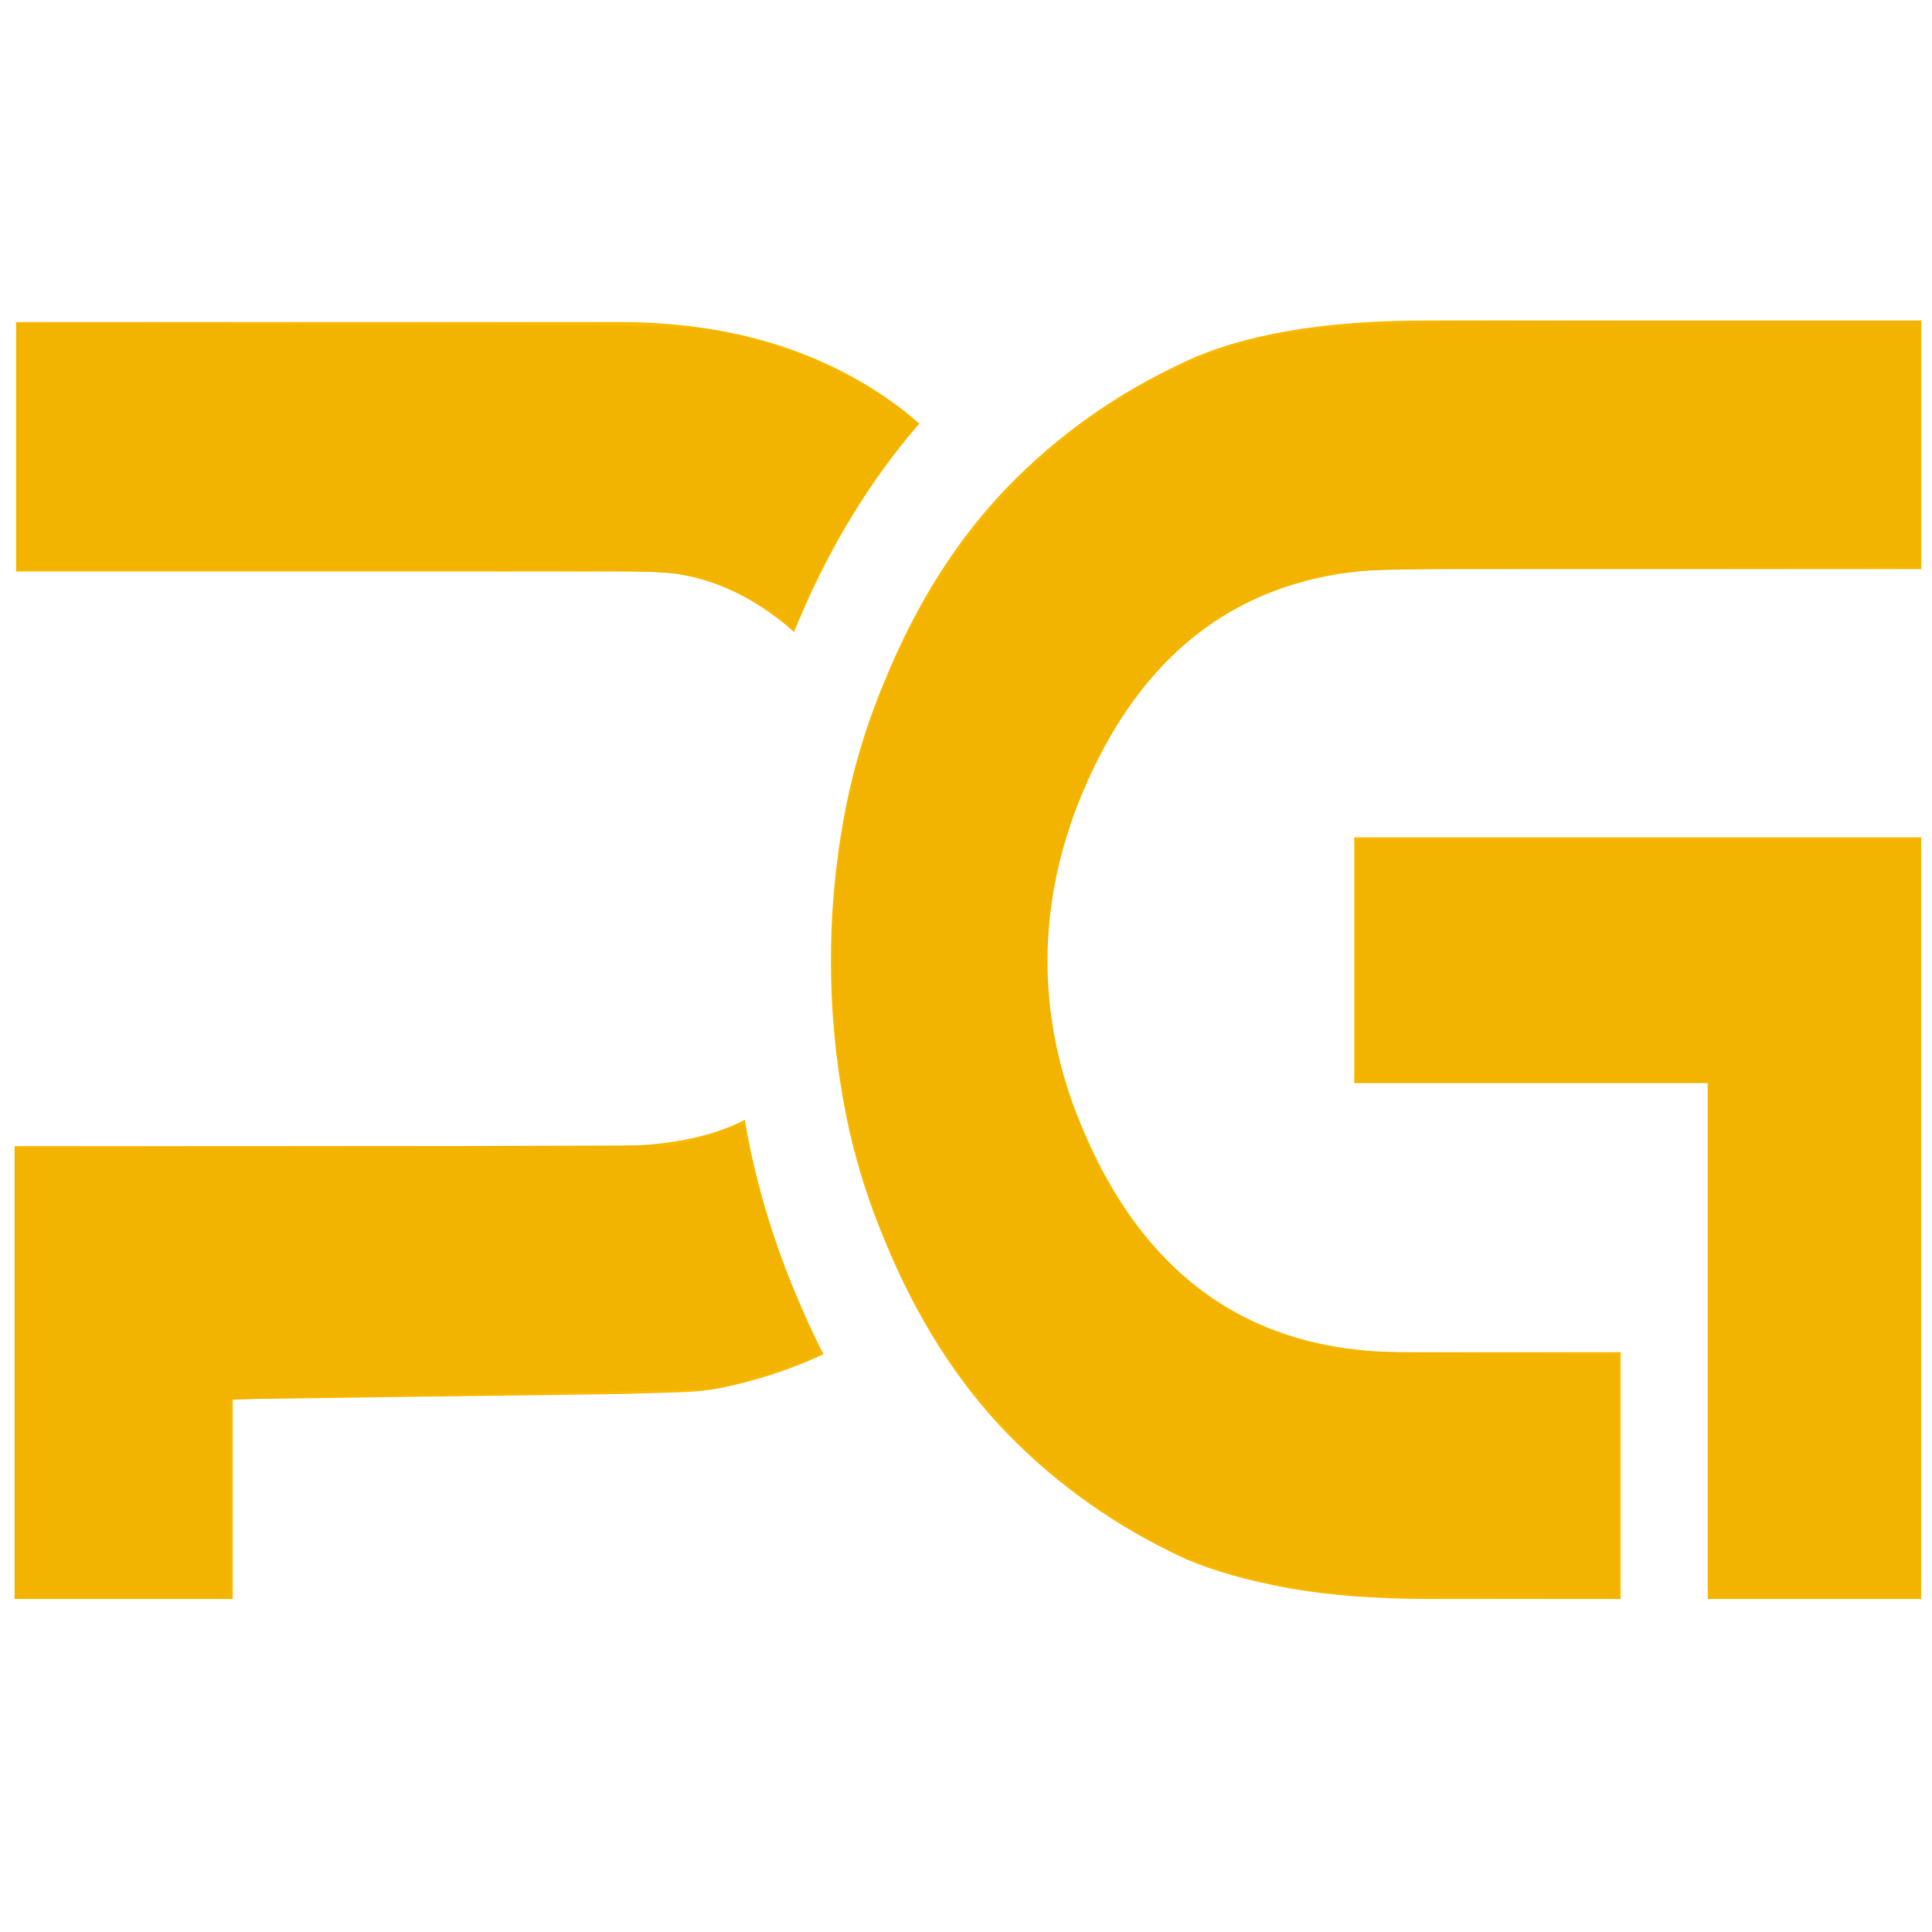 <svg width="16" height="16" viewBox="0 0 16 16" fill="none" xmlns="http://www.w3.org/2000/svg">
<g clip-path="url(#clip0_1922_9043)">
<mask id="mask0_1922_9043" style="mask-type:luminance" maskUnits="userSpaceOnUse" x="-74" y="-201" width="250" height="418">
<path d="M-73.641 -200.229H175.92V216.43H-73.641V-200.229Z" fill="white"/>
</mask>
<g mask="url(#mask0_1922_9043)">
<path d="M11.215 8.97V6.934H15.911V13.242H14.142V8.97H11.215Z" fill="#FBBA00"/>
</g>
<mask id="mask1_1922_9043" style="mask-type:luminance" maskUnits="userSpaceOnUse" x="-74" y="-201" width="250" height="418">
<path d="M-73.641 -200.229H175.92V216.43H-73.641V-200.229Z" fill="white"/>
</mask>
<g mask="url(#mask1_1922_9043)">
<path d="M6.576 5.234C6.578 5.23 6.579 5.225 6.581 5.221C6.848 4.566 7.196 3.989 7.614 3.508C7.555 3.457 7.495 3.407 7.434 3.362C6.807 2.898 6.038 2.667 5.125 2.667H0.133V4.733H5.34C5.787 4.733 6.199 4.9 6.576 5.234Z" fill="#FBBA00"/>
</g>
<mask id="mask2_1922_9043" style="mask-type:luminance" maskUnits="userSpaceOnUse" x="-74" y="-201" width="250" height="418">
<path d="M-73.641 -200.229H175.92V216.43H-73.641V-200.229Z" fill="white"/>
</mask>
<g mask="url(#mask2_1922_9043)">
<path d="M6.578 10.687C6.399 10.257 6.263 9.8 6.179 9.337C6.175 9.316 6.172 9.295 6.169 9.274C5.886 9.419 5.516 9.492 5.054 9.492H0.121V13.242H1.927V11.588L5.191 11.544C5.357 11.539 5.512 11.534 5.655 11.529C5.798 11.524 5.93 11.507 6.05 11.477C6.322 11.416 6.579 11.328 6.82 11.215C6.733 11.046 6.653 10.87 6.578 10.687Z" fill="#FBBA00"/>
</g>
<mask id="mask3_1922_9043" style="mask-type:luminance" maskUnits="userSpaceOnUse" x="-74" y="-201" width="250" height="418">
<path d="M-73.641 -200.229H175.92V216.43H-73.641V-200.229Z" fill="white"/>
</mask>
<g mask="url(#mask3_1922_9043)">
<path d="M6.881 7.956C6.881 7.559 6.916 7.166 6.987 6.779C7.057 6.392 7.169 6.015 7.323 5.647C7.585 5.004 7.925 4.466 8.344 4.033C8.764 3.599 9.256 3.252 9.821 2.992C10.049 2.884 10.329 2.801 10.662 2.742C10.994 2.683 11.386 2.654 11.839 2.654H15.912V4.713H11.621C10.329 4.713 9.429 5.37 8.917 6.684C8.756 7.11 8.675 7.534 8.675 7.956C8.675 8.387 8.756 8.811 8.917 9.227C9.429 10.541 10.329 11.198 11.621 11.198H13.421V13.242H11.839C11.386 13.242 10.994 13.211 10.662 13.151C10.329 13.089 10.049 13.01 9.821 12.912C9.256 12.652 8.764 12.306 8.344 11.875C7.925 11.443 7.585 10.907 7.323 10.264C7.169 9.897 7.057 9.519 6.987 9.132C6.916 8.745 6.881 8.352 6.881 7.956Z" fill="#FBBA00"/>
</g>
<path d="M15.901 2.656L13.931 2.657C11.33 2.658 10.908 2.678 10.322 2.833C9.919 2.939 9.482 3.151 9.065 3.442C8.189 4.054 7.566 4.918 7.188 6.043C6.795 7.215 6.795 8.699 7.188 9.871C7.649 11.244 8.471 12.221 9.675 12.827C10.099 13.041 10.65 13.17 11.352 13.22C11.406 13.223 11.89 13.228 12.428 13.23L13.405 13.235V12.228V11.22L12.31 11.21C11.149 11.199 11.09 11.194 10.704 11.078C9.929 10.844 9.33 10.252 8.956 9.35C8.571 8.422 8.574 7.469 8.966 6.544C9.34 5.662 9.913 5.088 10.656 4.851C11.108 4.706 10.995 4.712 13.558 4.703L15.901 4.695V3.676L15.901 2.656ZM0.141 2.678V3.699V4.721H2.831C5.782 4.721 5.684 4.717 6.021 4.861C6.184 4.93 6.47 5.107 6.527 5.174C6.543 5.193 6.561 5.208 6.567 5.208C6.573 5.208 6.607 5.138 6.643 5.051C6.83 4.602 7.148 4.064 7.44 3.704L7.597 3.511L7.549 3.466C7.282 3.221 6.719 2.936 6.272 2.819C5.776 2.689 5.917 2.694 2.917 2.686L0.141 2.678ZM11.224 6.948V7.957V8.966H12.688H14.152V11.101V13.235H15.027H15.901V10.091V6.948H13.563H11.224ZM6.152 9.309C6.134 9.309 6.097 9.321 6.058 9.339C6.005 9.363 5.874 9.405 5.768 9.434L5.574 9.486L2.848 9.494L0.121 9.501V11.368V13.235H1.015H1.909V12.414V11.593L2.189 11.579C2.343 11.572 3.217 11.556 4.13 11.542C5.043 11.529 5.848 11.508 5.918 11.495C6.098 11.463 6.51 11.339 6.666 11.271L6.798 11.213L6.644 10.861C6.427 10.363 6.237 9.766 6.184 9.419C6.176 9.368 6.167 9.319 6.162 9.311C6.161 9.309 6.157 9.309 6.152 9.309L6.152 9.309Z" fill="#F2B400"/>
</g>
<defs>
<clipPath id="clip0_1922_9043">
<rect width="16" height="16" fill="white"/>
</clipPath>
</defs>
</svg>
